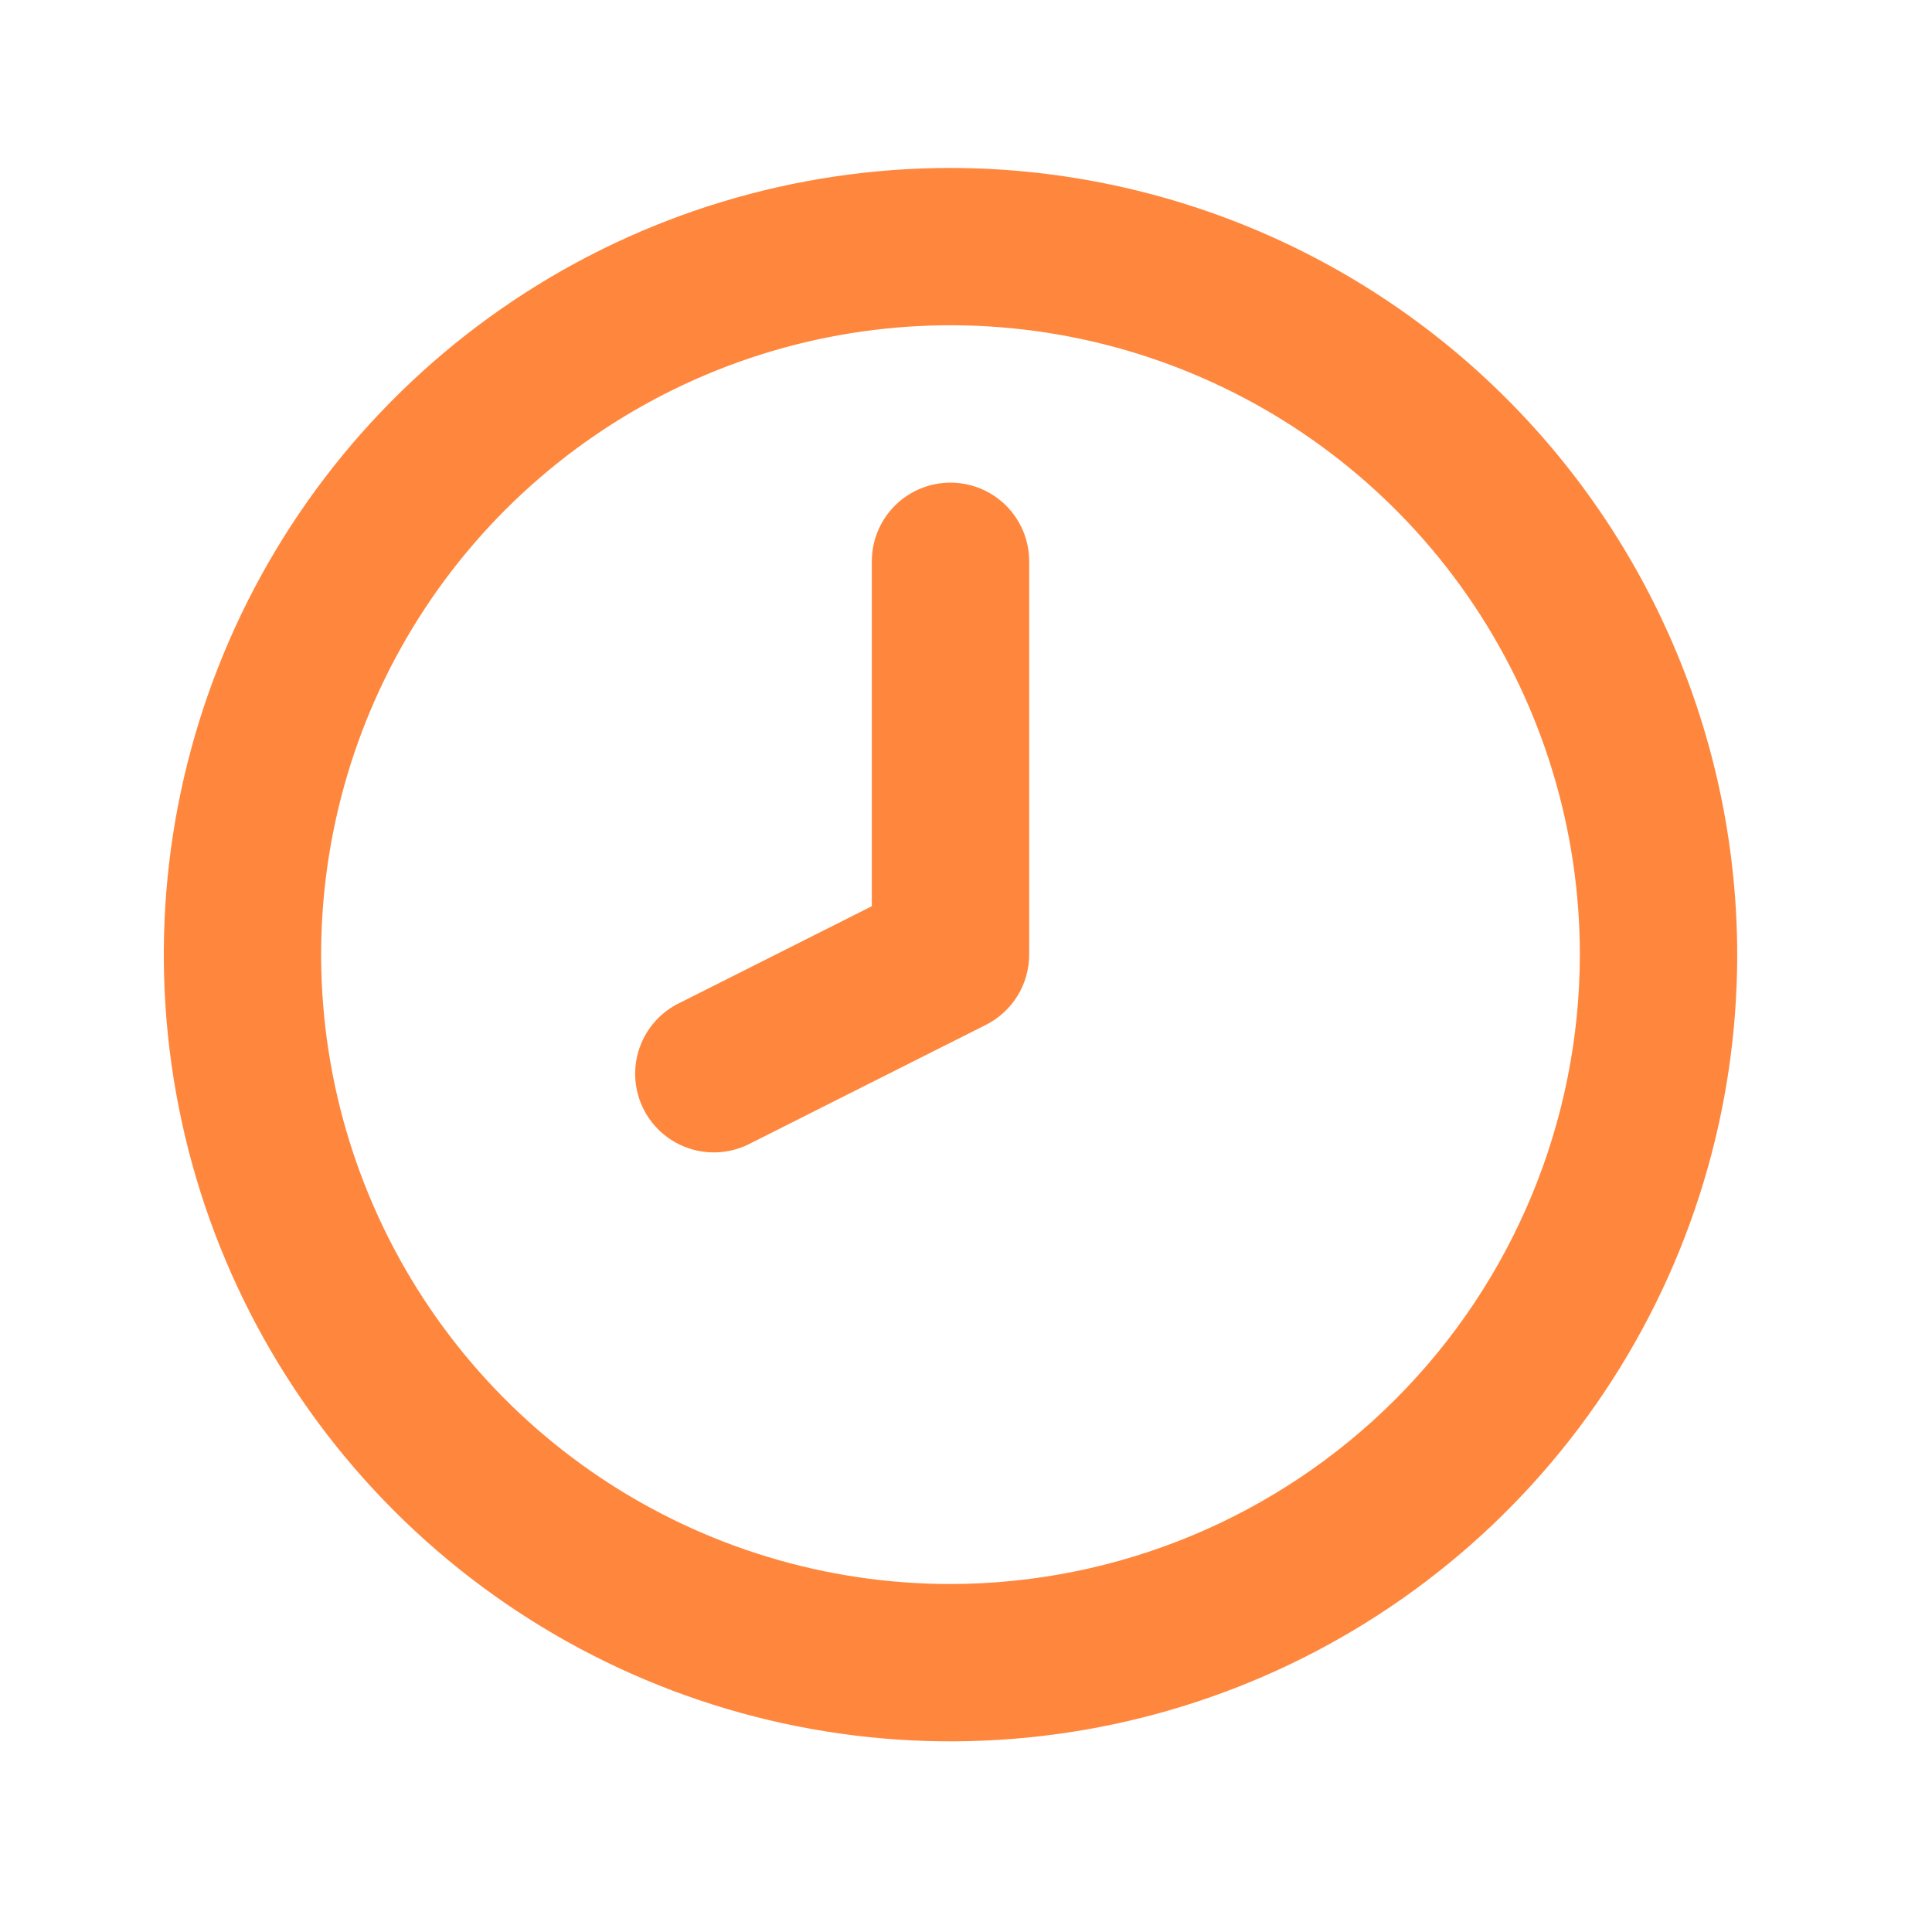 <?xml version="1.0" encoding="UTF-8"?> <svg xmlns="http://www.w3.org/2000/svg" width="44" height="44" viewBox="0 0 44 44" fill="none"><path d="M21.647 10.992C21.172 10.992 20.716 11.18 20.38 11.516C20.044 11.852 19.855 12.308 19.855 12.783V20.638L15.502 22.829C15.284 22.93 15.089 23.074 14.928 23.252C14.767 23.43 14.644 23.638 14.565 23.865C14.486 24.091 14.453 24.332 14.469 24.571C14.485 24.81 14.548 25.044 14.656 25.259C14.764 25.473 14.914 25.663 15.096 25.819C15.279 25.974 15.491 26.091 15.72 26.163C15.949 26.235 16.19 26.26 16.429 26.237C16.668 26.214 16.9 26.143 17.111 26.029L22.452 23.341C22.748 23.192 22.998 22.964 23.172 22.681C23.346 22.399 23.439 22.073 23.439 21.741V12.783C23.439 12.308 23.25 11.852 22.914 11.516C22.578 11.18 22.122 10.992 21.647 10.992ZM21.647 3.825C18.104 3.825 14.639 4.875 11.693 6.844C8.747 8.813 6.45 11.611 5.094 14.885C3.738 18.159 3.383 21.761 4.075 25.237C4.766 28.712 6.472 31.905 8.978 34.41C11.484 36.916 14.676 38.623 18.152 39.314C21.627 40.005 25.23 39.65 28.503 38.294C31.777 36.938 34.576 34.642 36.544 31.695C38.513 28.749 39.564 25.285 39.564 21.741C39.559 16.991 37.669 12.437 34.31 9.078C30.951 5.719 26.397 3.83 21.647 3.825ZM21.647 36.075C18.812 36.075 16.041 35.234 13.684 33.659C11.327 32.084 9.49 29.846 8.405 27.227C7.32 24.608 7.036 21.726 7.589 18.945C8.142 16.165 9.507 13.611 11.512 11.606C13.517 9.602 16.07 8.237 18.851 7.683C21.631 7.13 24.513 7.414 27.132 8.499C29.751 9.584 31.99 11.421 33.565 13.778C35.14 16.135 35.98 18.907 35.98 21.741C35.976 25.541 34.464 29.184 31.777 31.871C29.09 34.558 25.447 36.07 21.647 36.075Z" fill="#FF873D"></path></svg> 